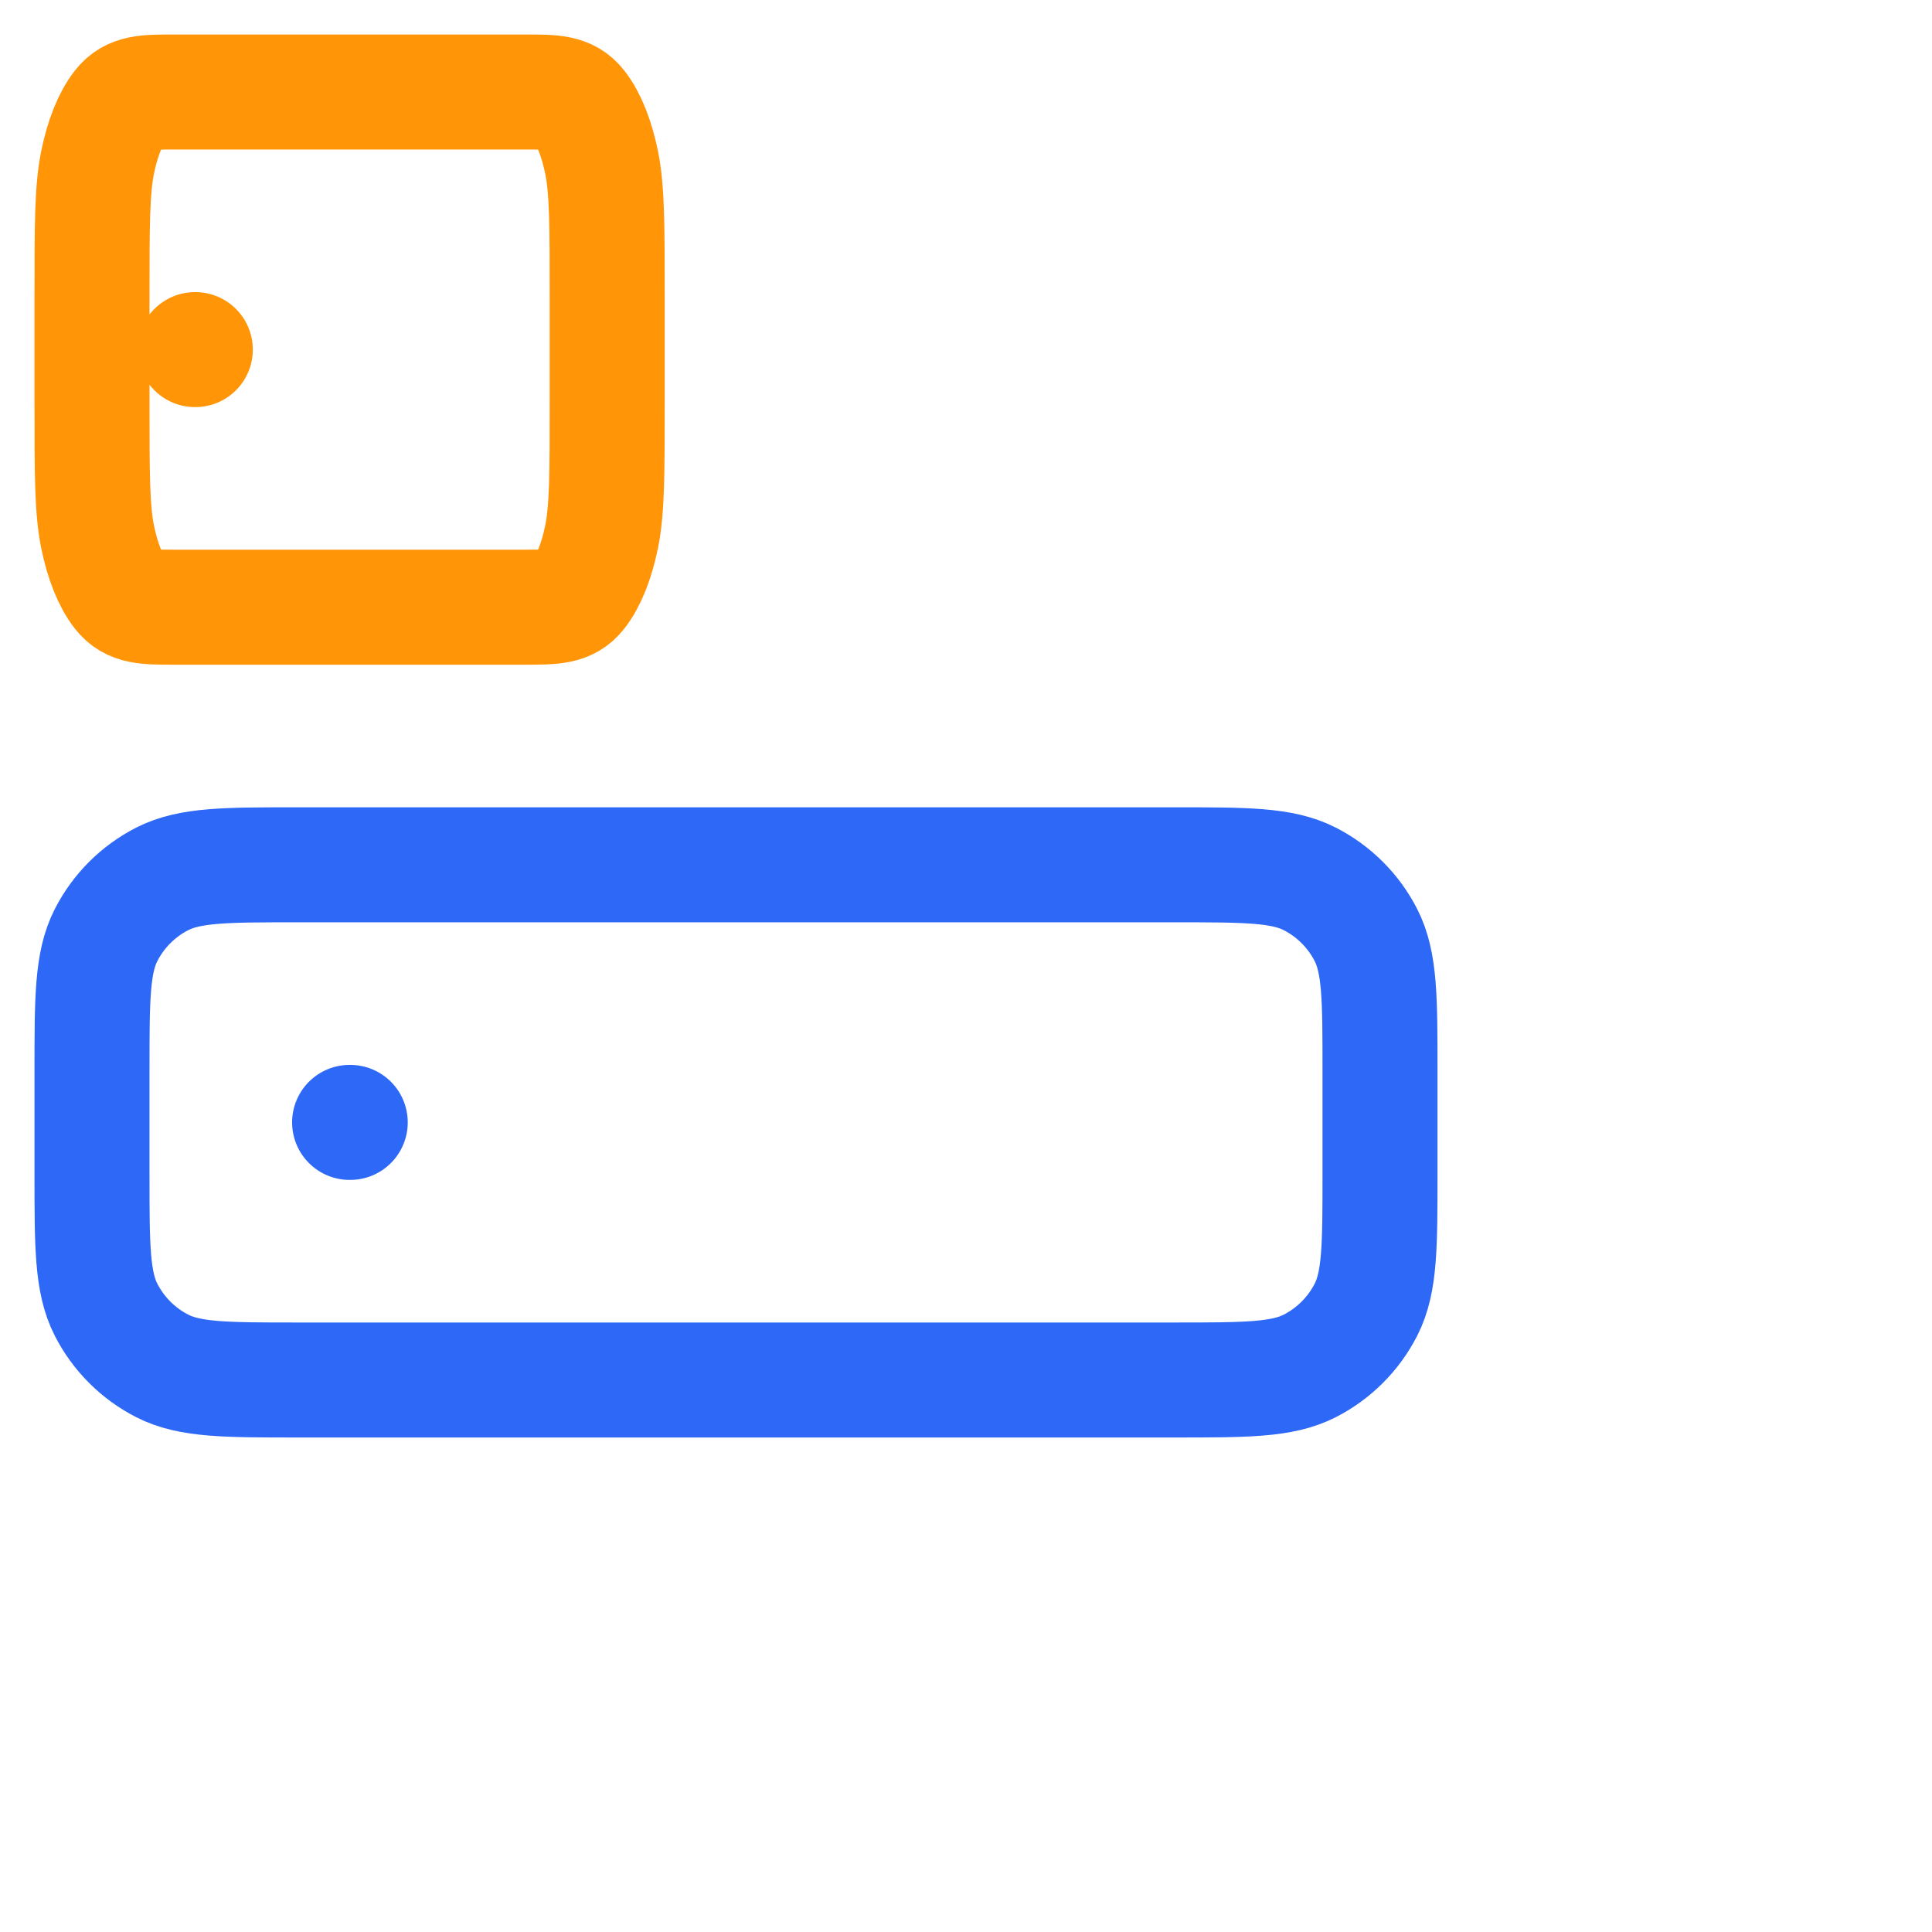 <svg width="42" height="42" viewBox="0 0 42 42" fill="none" xmlns="http://www.w3.org/2000/svg">
<path d="M7.6 24.4H7.614M6.48 30H25.52C27.088 30 27.872 30 28.471 29.695C28.998 29.426 29.426 28.998 29.695 28.471C30 27.872 30 27.088 30 25.52V23.28C30 21.712 30 20.928 29.695 20.329C29.426 19.802 28.998 19.374 28.471 19.105C27.872 18.8 27.088 18.8 25.52 18.8H6.48C4.912 18.8 4.128 18.8 3.529 19.105C3.002 19.374 2.574 19.802 2.305 20.329C2 20.928 2 21.712 2 23.28V25.52C2 27.088 2 27.872 2.305 28.471C2.574 28.998 3.002 29.426 3.529 29.695C4.128 30 4.912 30 6.48 30Z" stroke="#2D69F6" stroke-width="2.5" stroke-linecap="round" stroke-linejoin="round"/>
<path d="M4.24 7.6H4.246M3.792 13.2H11.408C12.035 13.2 12.349 13.2 12.588 12.895C12.799 12.626 12.97 12.198 13.078 11.671C13.2 11.072 13.2 10.288 13.2 8.72V6.48C13.2 4.912 13.2 4.128 13.078 3.529C12.97 3.002 12.799 2.574 12.588 2.305C12.349 2 12.035 2 11.408 2H3.792C3.165 2 2.851 2 2.612 2.305C2.401 2.574 2.229 3.002 2.122 3.529C2 4.128 2 4.912 2 6.48V8.72C2 10.288 2 11.072 2.122 11.671C2.229 12.198 2.401 12.626 2.612 12.895C2.851 13.2 3.165 13.2 3.792 13.2Z" stroke="#FF9507" stroke-width="2.5" stroke-linecap="round" stroke-linejoin="round"/>
</svg>
